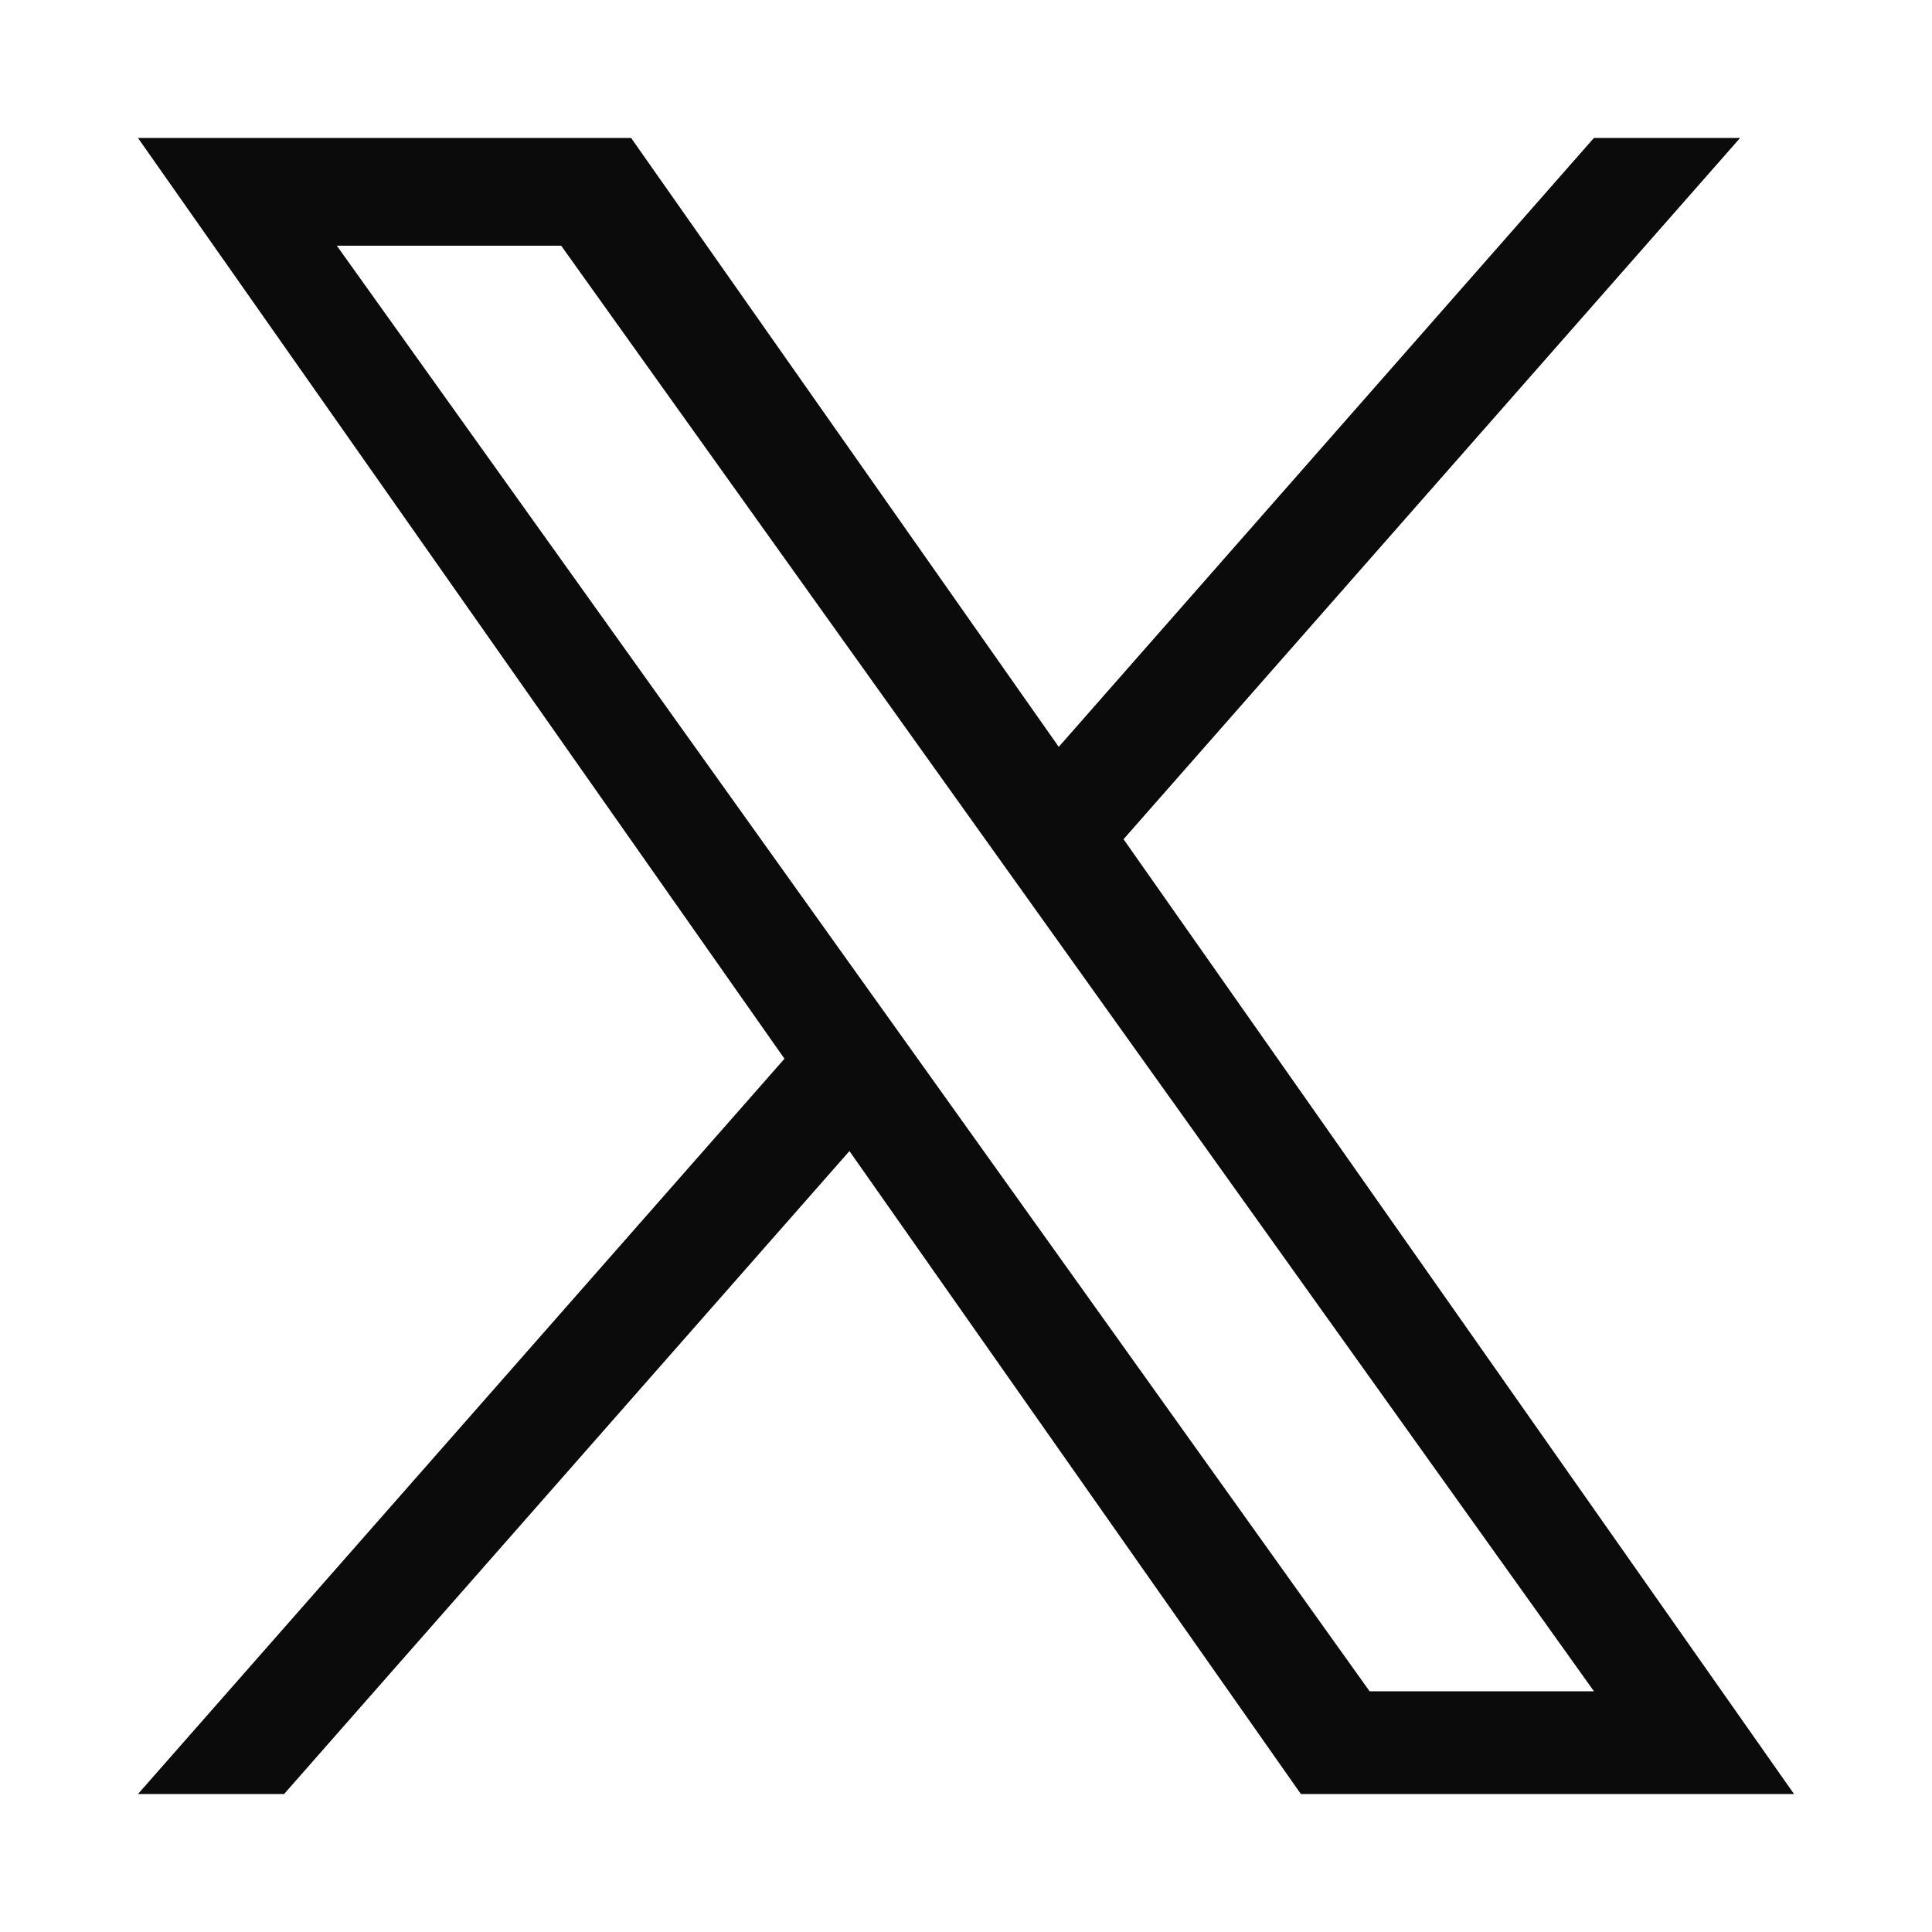 <svg width="24" height="24" viewBox="0 0 24 24" fill="none" xmlns="http://www.w3.org/2000/svg">
    <path
        d="M7.84 1.714L13.152 9.278L19.8 1.714H21.616L13.957 10.425L22.286 22.286H16.16L10.552 14.299L3.529 22.286H1.714L9.745 13.152L1.714 1.714H7.84ZM4.184 3.052L17.014 21.01H19.801L6.971 3.052H4.184Z"
        fill="#0B0B0C" />
</svg>
    